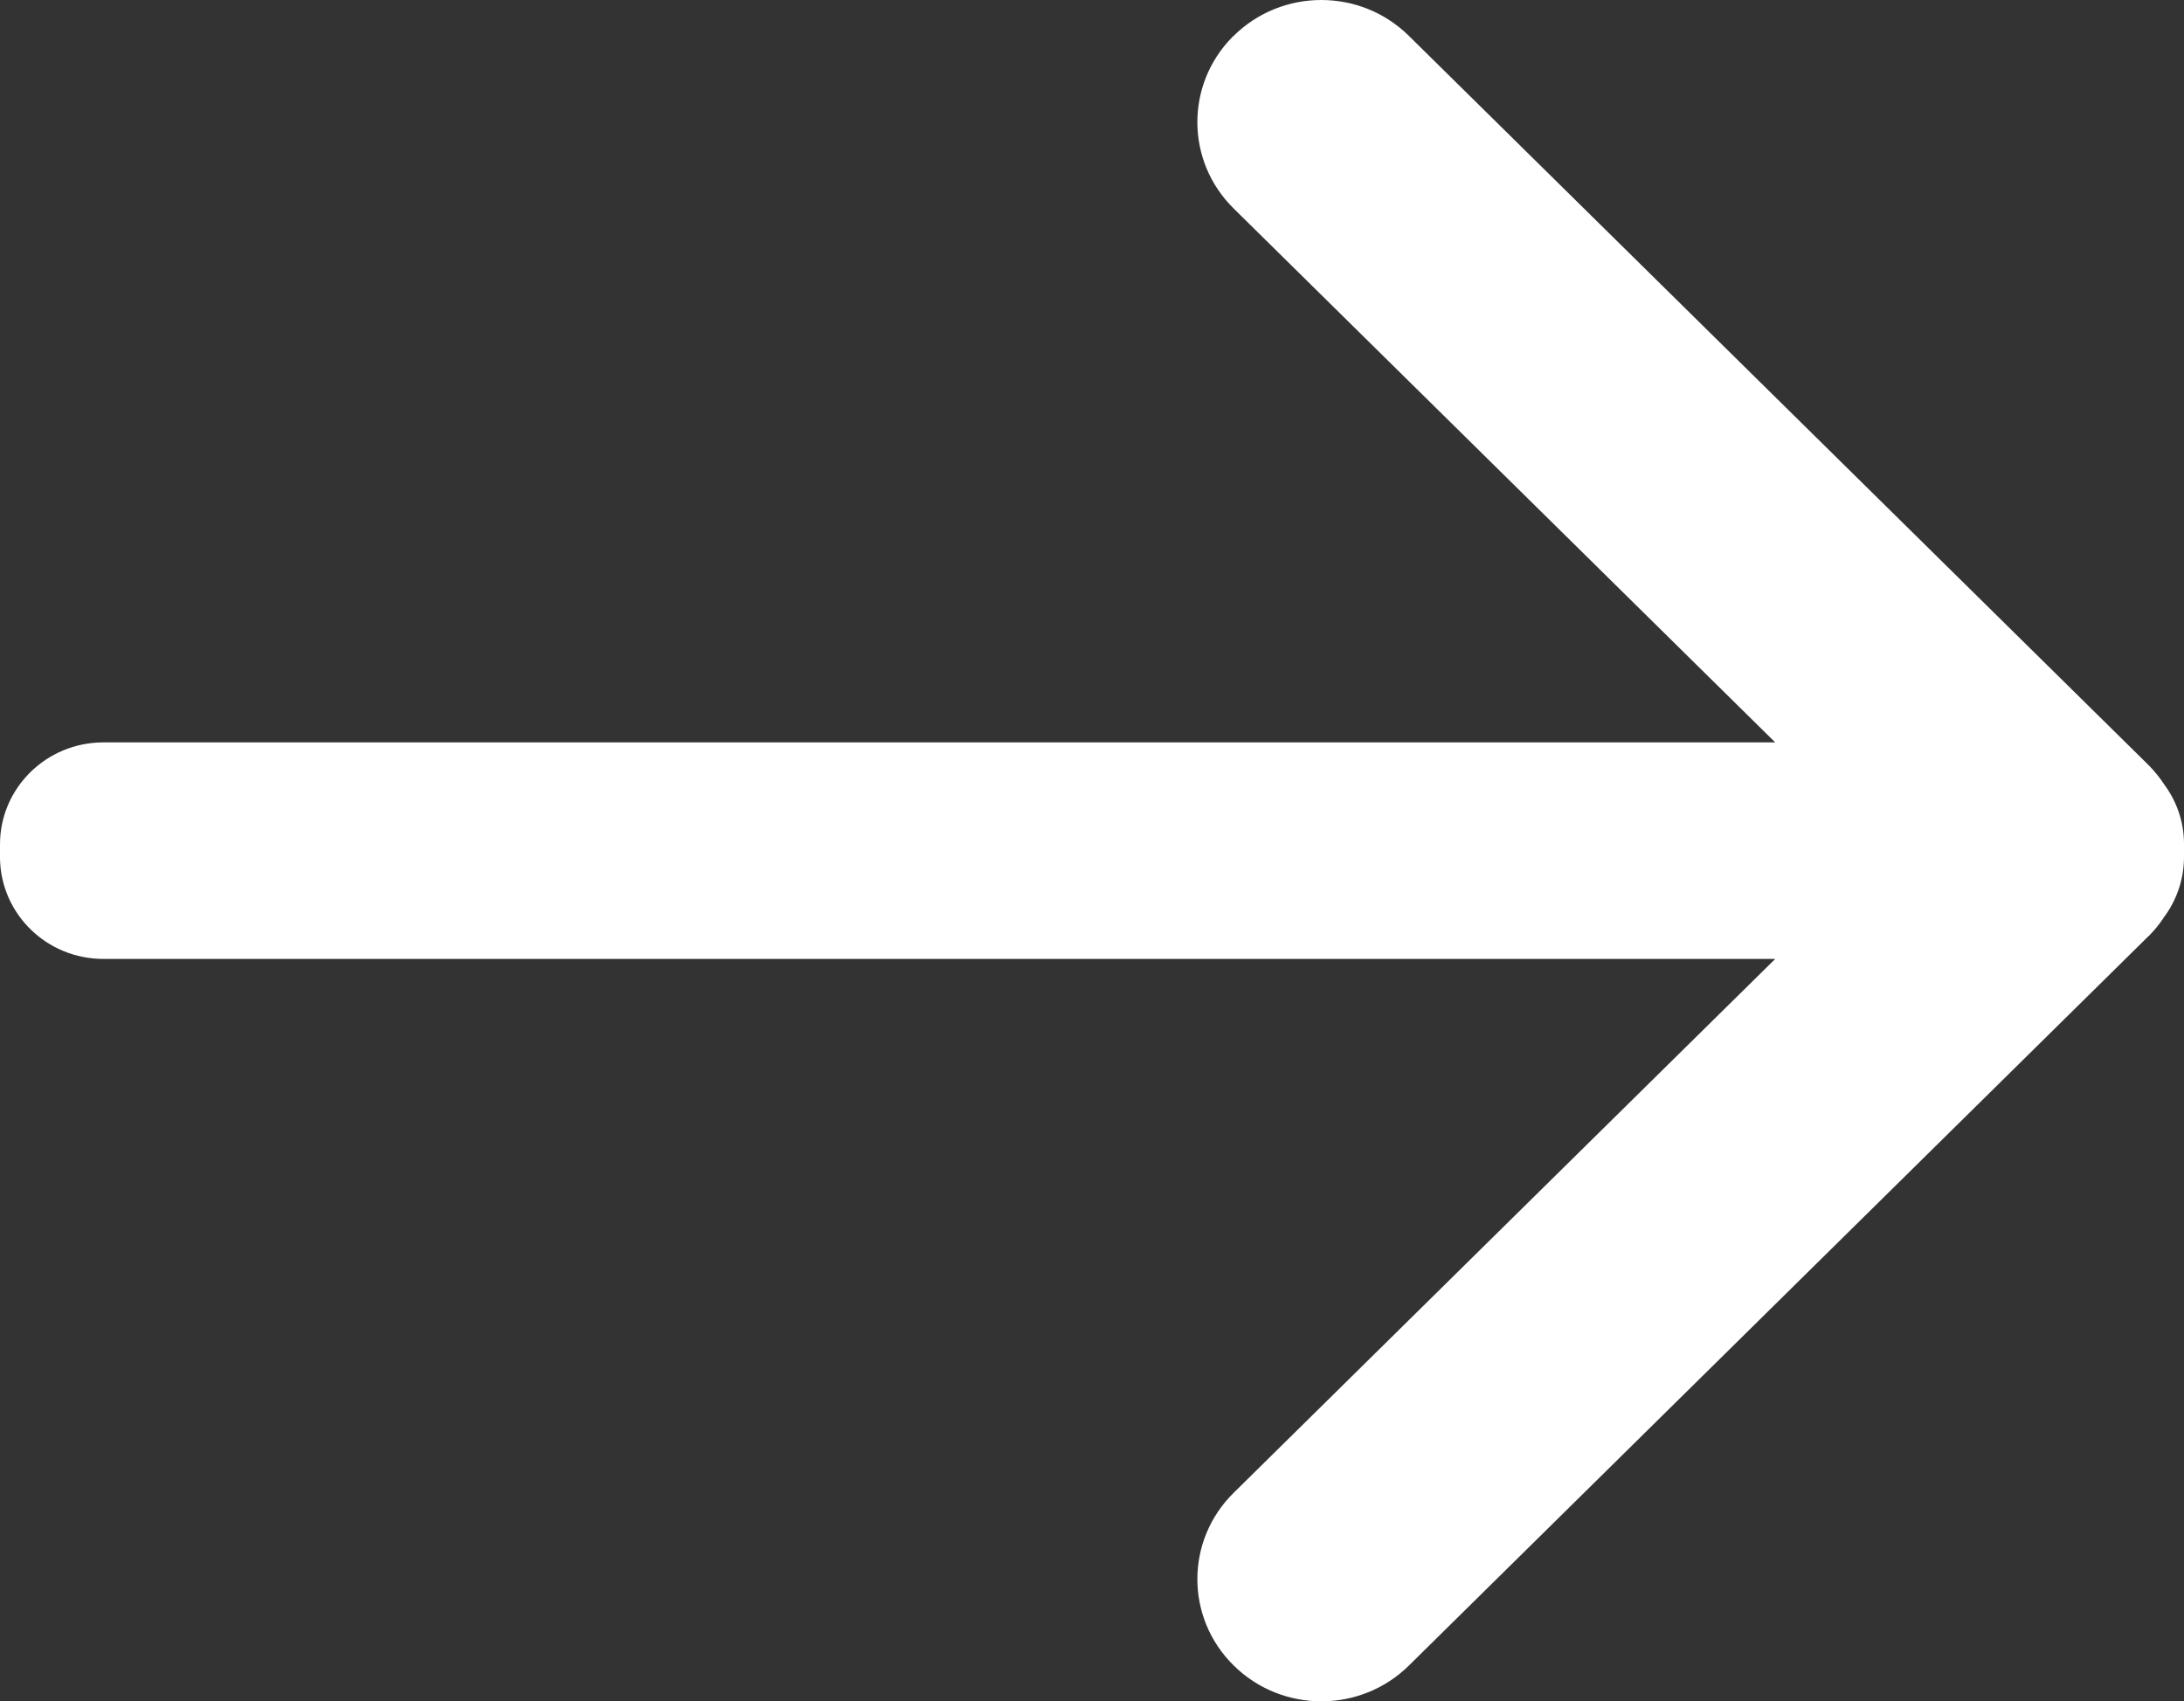<svg xmlns="http://www.w3.org/2000/svg" xmlns:xlink="http://www.w3.org/1999/xlink" fill="none" version="1.1" width="17.914" height="13.954" viewBox="0 0 17.914 13.954"><rect x="0" y="0" width="17.914" height="13.954" fill="#333333" stroke="none"/><g style="mix-blend-mode:passthrough" transform="matrix(6.123234262925839e-17,1,-1,6.123234262925839e-17,17.914,-17.914)"><g style="mix-blend-mode:passthrough"><path d="M24.84,4.2527545030338483e-13C24.84,4.2527545030338483e-13,24.827,4.2527545030338483e-13,24.827,4.2527545030338483e-13C24.657,0.002,24.492,0.057,24.354,0.158C24.354,0.158,24.346,0.164,24.346,0.164C24.346,0.164,24.348,0.162,24.348,0.162C24.294,0.198,24.242,0.239,24.195,0.285C24.195,0.285,24.182,0.298,24.182,0.298C24.182,0.298,18.208,6.358,18.208,6.358C17.816,6.755,17.816,7.398,18.208,7.795C18.208,7.795,18.219,7.807,18.219,7.807C18.611,8.192,19.237,8.188,19.624,7.795C19.624,7.795,24.003,3.353,24.003,3.353C24.003,3.353,24.003,17.066,24.003,17.066C24.003,17.534,24.378,17.914,24.839,17.914C24.839,17.914,24.956,17.914,24.956,17.914C25.412,17.906,25.779,17.53,25.779,17.066C25.779,17.066,25.779,3.353,25.779,3.353C25.779,3.353,30.158,7.795,30.158,7.795C30.549,8.192,31.183,8.192,31.574,7.795C31.966,7.398,31.966,6.755,31.575,6.358C31.575,6.358,25.599,0.298,25.599,0.298C25.599,0.298,25.587,0.285,25.587,0.285C25.544,0.243,25.498,0.205,25.449,0.172C25.449,0.172,25.436,0.164,25.436,0.164C25.436,0.164,25.438,0.165,25.438,0.165C25.295,0.058,25.121,-0,24.943,4.2527545030338483e-13C24.943,4.2527545030338483e-13,24.84,4.2527545030338483e-13,24.84,4.2527545030338483e-13C24.84,4.2527545030338483e-13,24.84,4.2527545030338483e-13,24.84,4.2527545030338483e-13Z" fill="#FFFFFF" fill-opacity="1"/></g></g></svg>